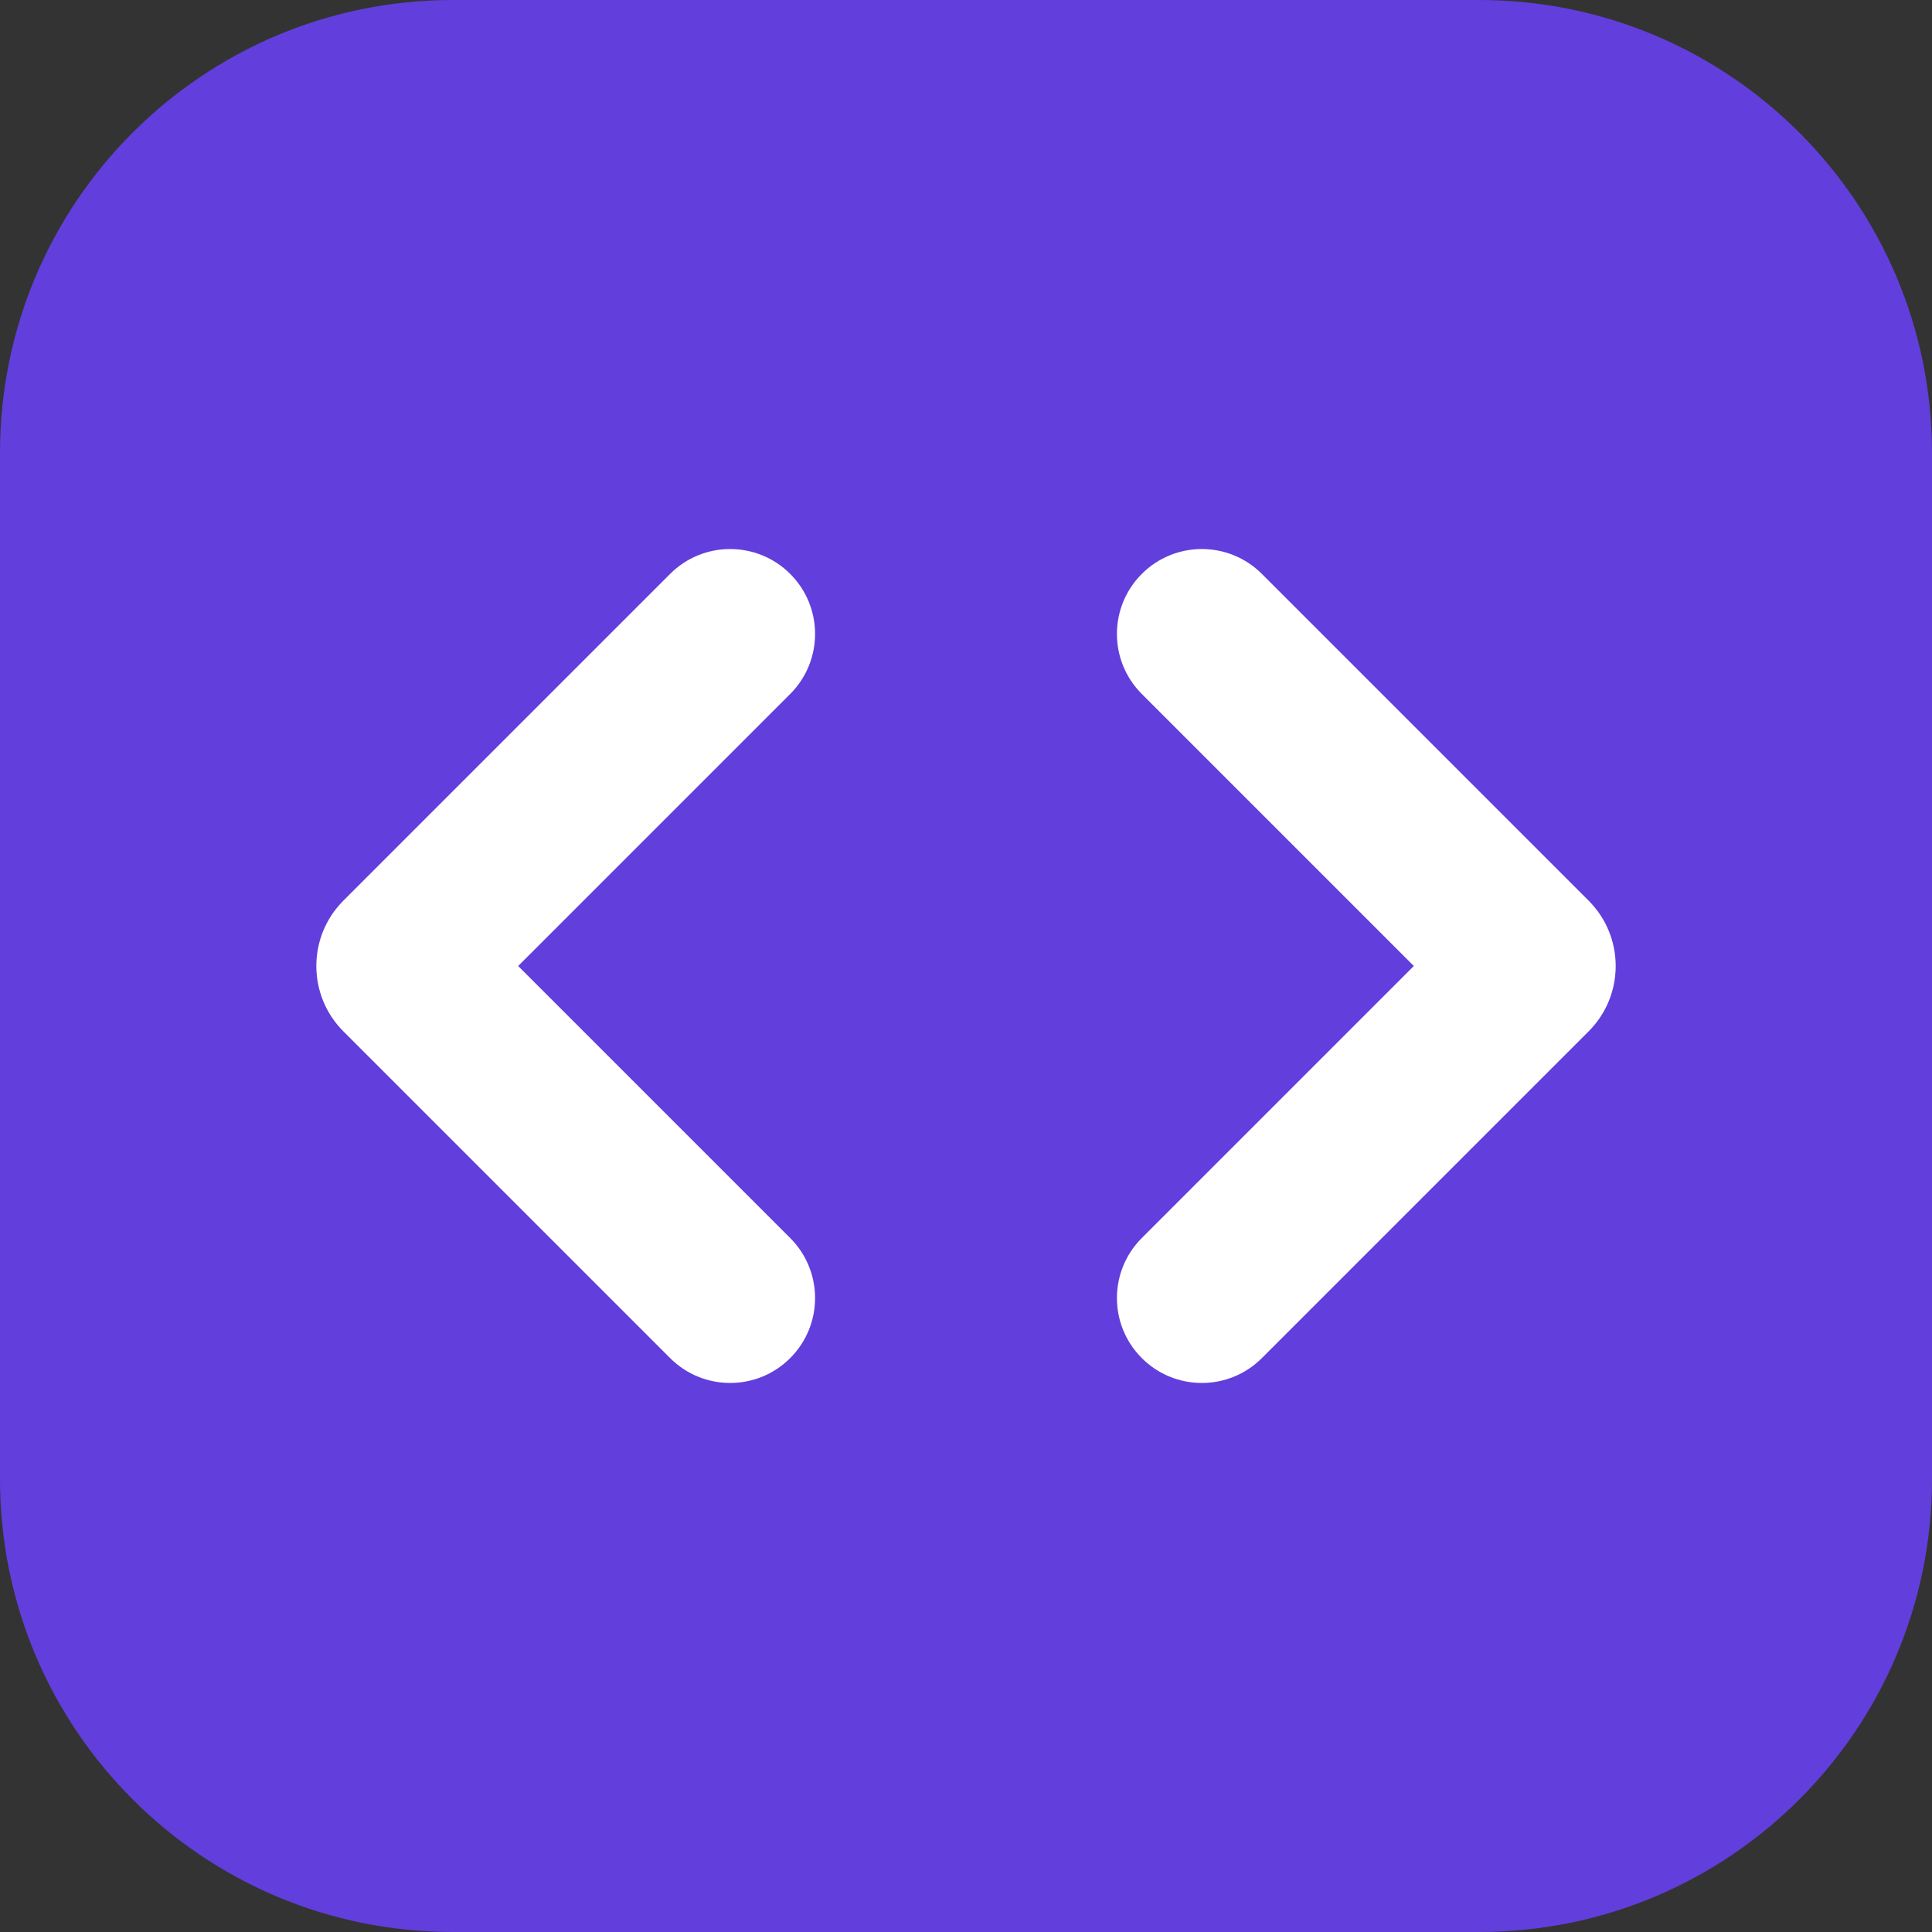 <?xml version="1.0" encoding="UTF-8"?> <svg xmlns="http://www.w3.org/2000/svg" width="64" height="64" viewBox="0 0 64 64" fill="none"><rect x="0" y="0" width="64" height="64" fill="#333333" stroke="none"/><g clip-path="url(#clip0_1775_12)"><path d="M49 0H15C6.716 0 0 6.716 0 15V49C0 57.284 6.716 64 15 64H49C57.284 64 64 57.284 64 49V15C64 6.716 57.284 0 49 0Z" fill="#623EDC"></path><path d="M22.199 19.011C23.297 17.913 25.078 17.913 26.176 19.011C27.275 20.11 27.275 21.89 26.176 22.989L17.165 32L26.176 41.011C27.275 42.11 27.275 43.89 26.176 44.989C25.078 46.087 23.297 46.087 22.199 44.989L11.376 34.166C10.18 32.969 10.18 31.03 11.376 29.834L22.199 19.011Z" fill="white"></path><path d="M37.824 19.011C38.922 17.913 40.703 17.913 41.801 19.011L52.624 29.834C53.821 31.03 53.821 32.97 52.624 34.166L41.801 44.989C40.703 46.087 38.922 46.087 37.824 44.989C36.725 43.89 36.725 42.11 37.824 41.011L46.835 32L37.824 22.989C36.725 21.89 36.725 20.11 37.824 19.011Z" fill="white"></path></g><defs><clipPath id="clip0_1775_12"><rect width="64" height="64" fill="white"></rect></clipPath></defs></svg> 